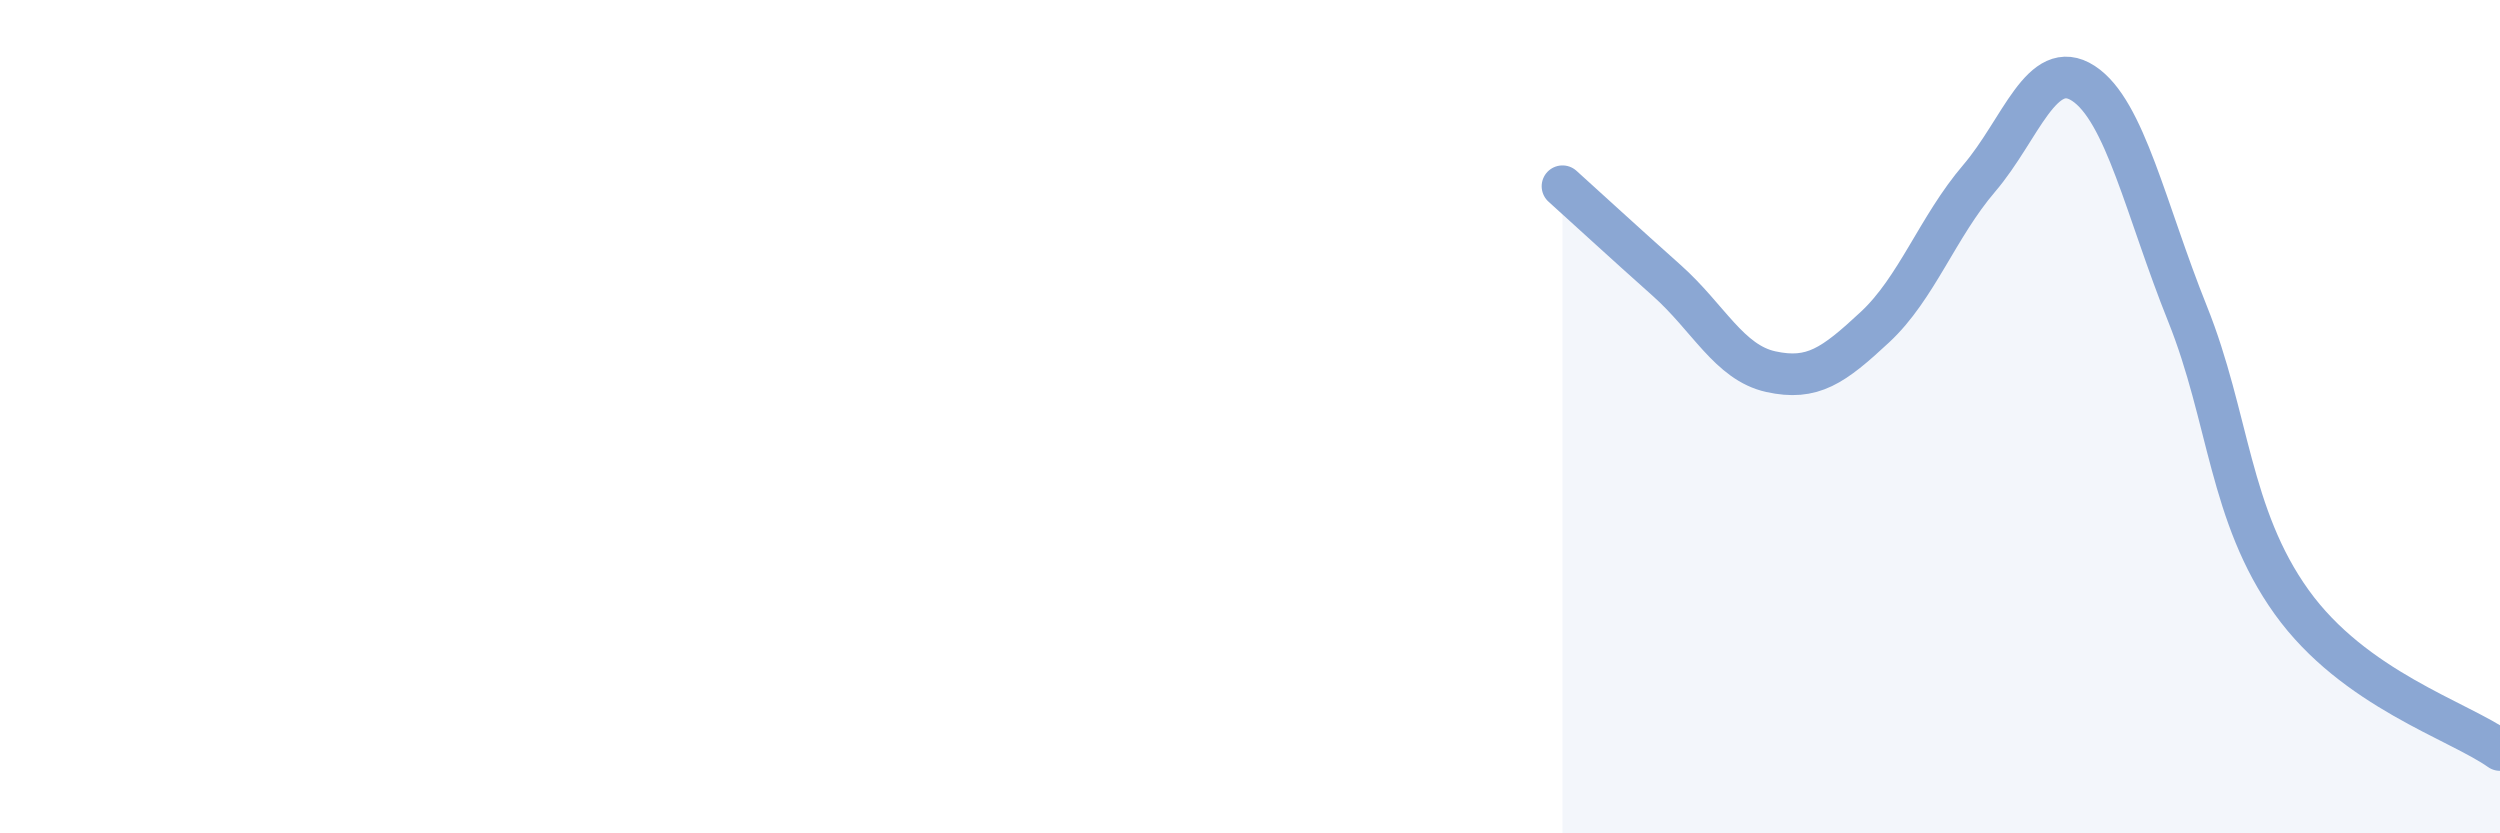 
    <svg width="60" height="20" viewBox="0 0 60 20" xmlns="http://www.w3.org/2000/svg">
      <path
        d="M 37.5,4.47 C 38,4.92 39,5.84 40,6.73 C 41,7.62 41.5,8.7 42.5,8.92 C 43.5,9.14 44,8.78 45,7.85 C 46,6.92 46.5,5.45 47.5,4.28 C 48.5,3.11 49,1.35 50,2 C 51,2.65 51.5,5.04 52.5,7.53 C 53.5,10.02 53.5,12.36 55,14.45 C 56.5,16.54 59,17.29 60,18L60 20L37.5 20Z"
        fill="#8ba7d3"
        opacity="0.1"
        stroke-linecap="round"
        stroke-linejoin="round"
      />
      <path
        d="M 37.5,4.47 C 38,4.92 39,5.84 40,6.73 C 41,7.62 41.5,8.7 42.5,8.92 C 43.5,9.14 44,8.78 45,7.85 C 46,6.92 46.5,5.45 47.5,4.28 C 48.5,3.11 49,1.35 50,2 C 51,2.65 51.5,5.04 52.5,7.53 C 53.5,10.02 53.5,12.36 55,14.45 C 56.5,16.54 59,17.29 60,18"
        stroke="#8ba7d3"
        stroke-width="1"
        fill="none"
        stroke-linecap="round"
        stroke-linejoin="round"
      />
    </svg>
  